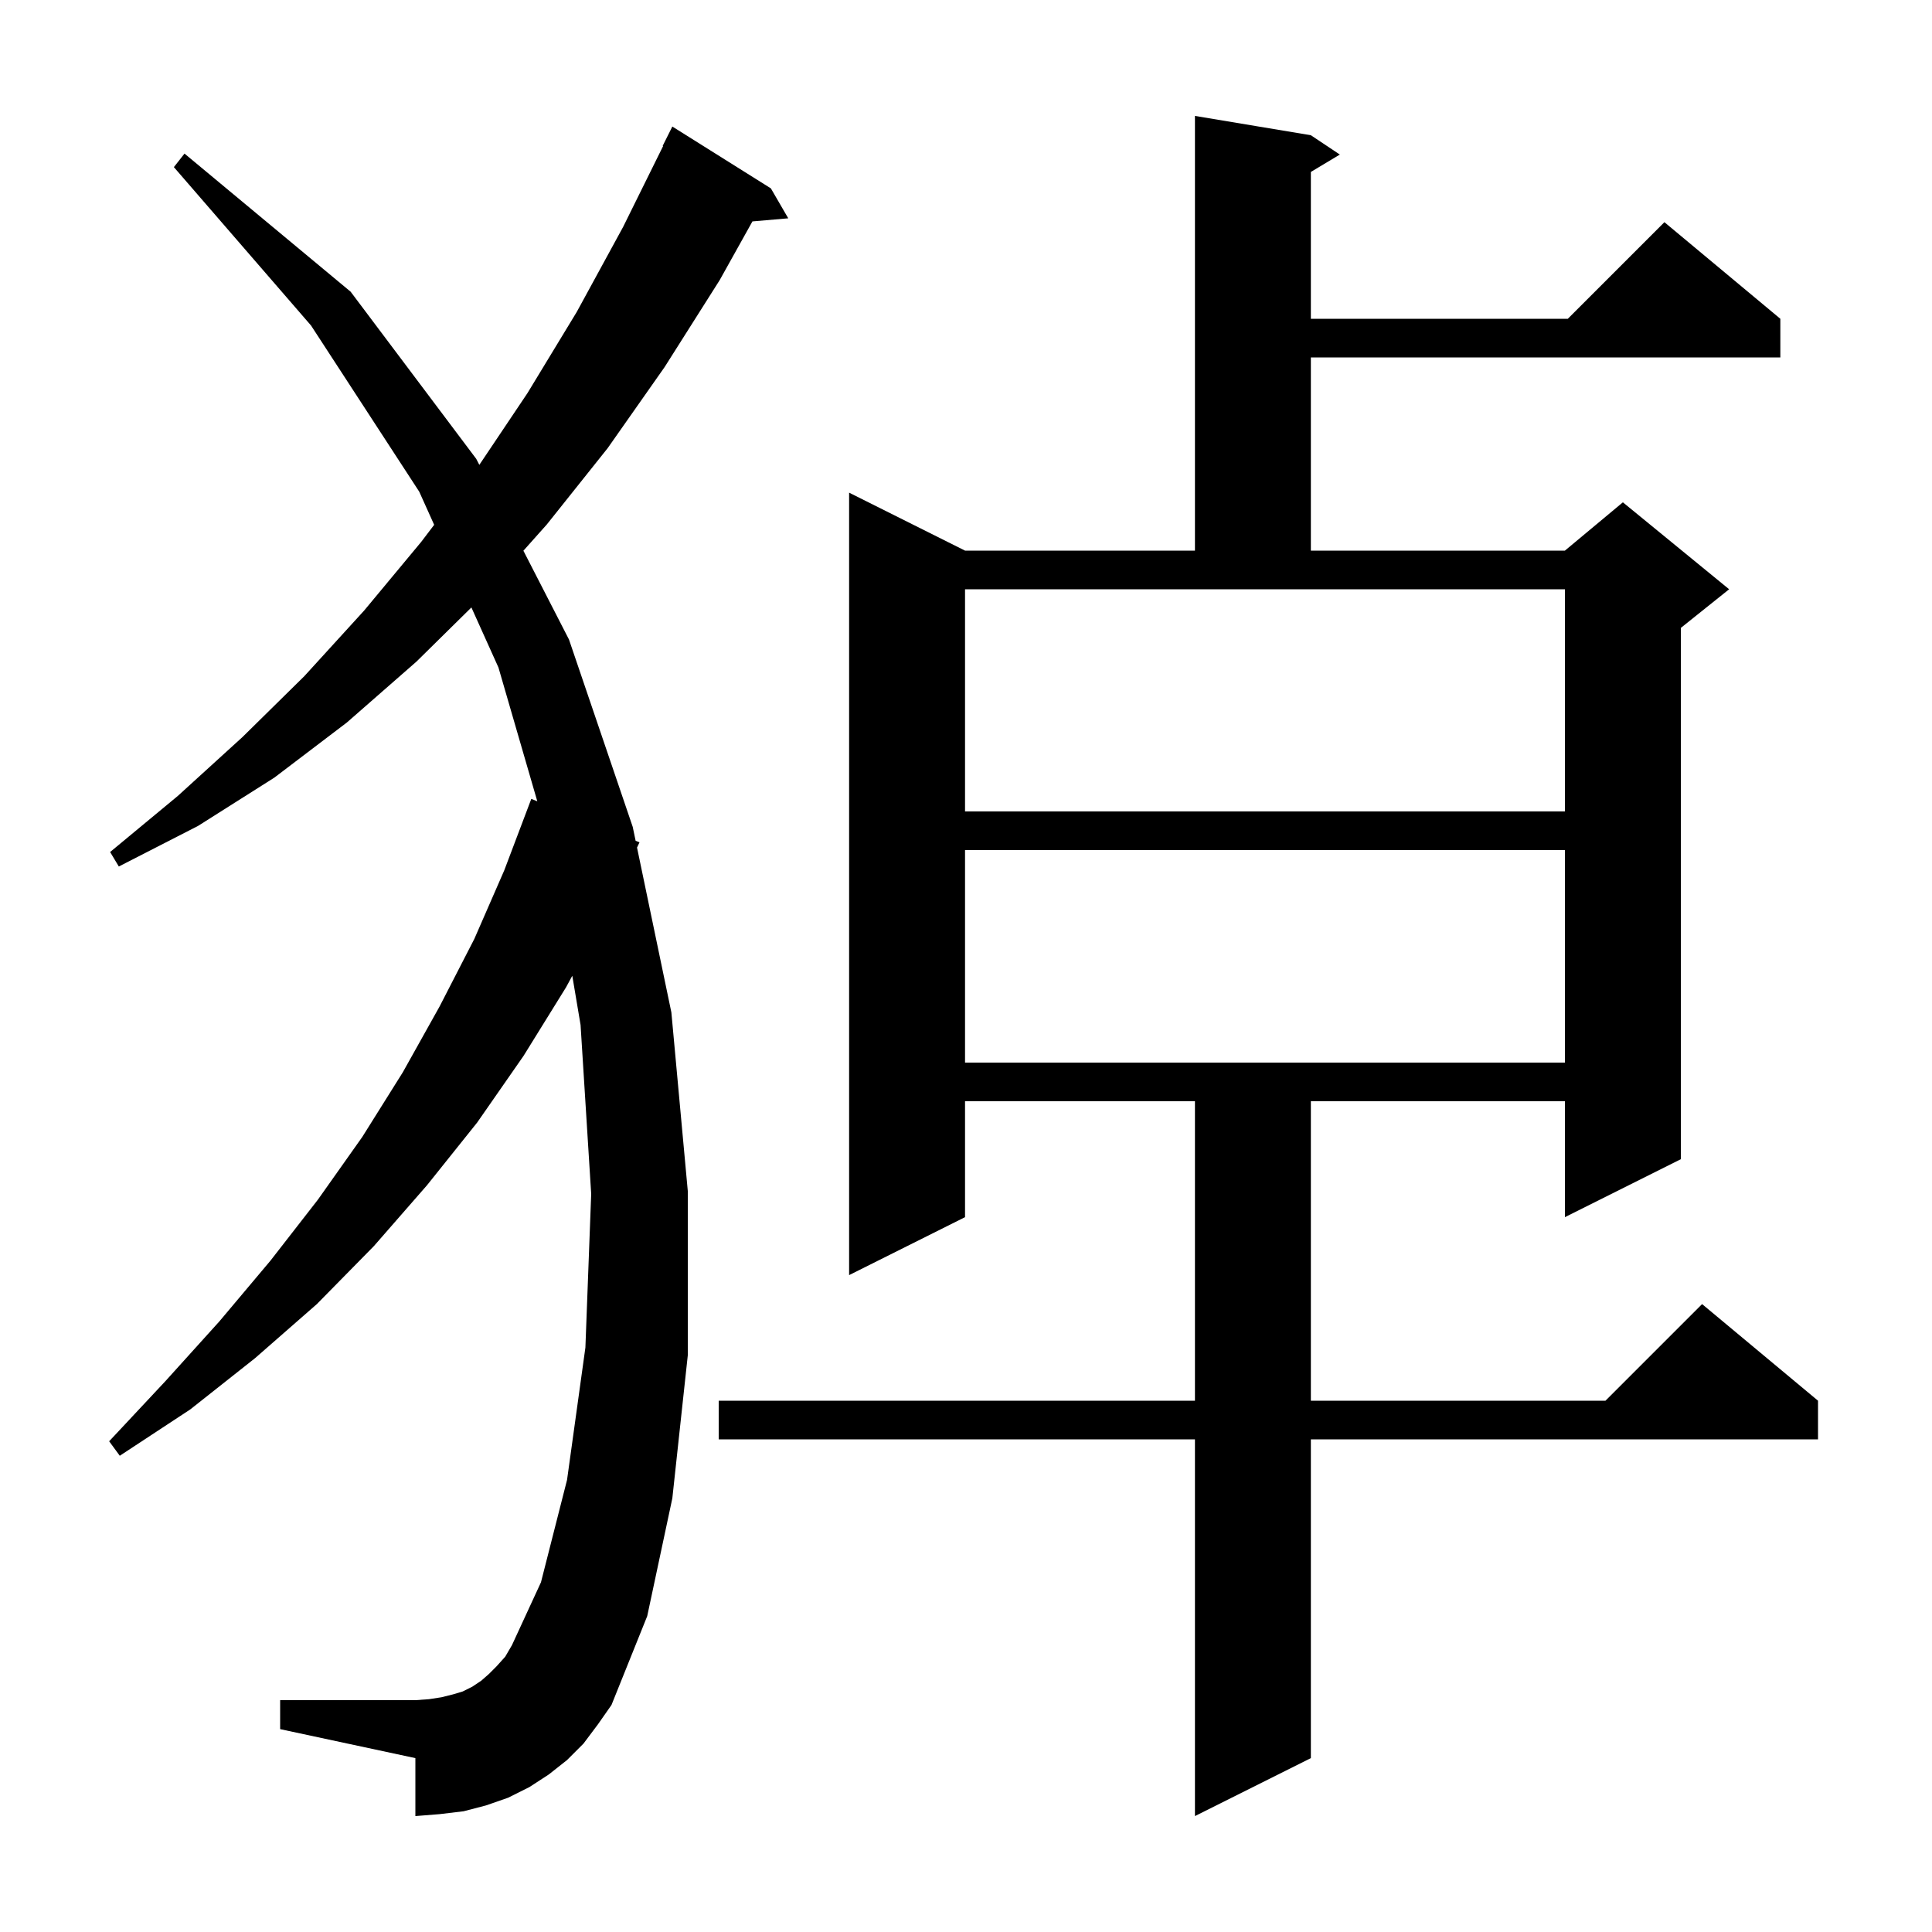 <svg xmlns="http://www.w3.org/2000/svg" xmlns:xlink="http://www.w3.org/1999/xlink" version="1.1" baseProfile="full" viewBox="0 0 200 200" width="200" height="200">
<g fill="black">
<path d="M 135.7 14.0 L 138.7 16.0 L 135.7 17.8 L 135.7 33.0 L 162.3 33.0 L 172.3 23.0 L 184.3 33.0 L 184.3 37.0 L 135.7 37.0 L 135.7 57.0 L 162.0 57.0 L 168.0 52.0 L 179.0 61.0 L 174.0 65.0 L 174.0 120.0 L 162.0 126.0 L 162.0 114.0 L 135.7 114.0 L 135.7 145.0 L 166.2 145.0 L 176.2 135.0 L 188.2 145.0 L 188.2 149.0 L 135.7 149.0 L 135.7 182.0 L 123.7 188.0 L 123.7 149.0 L 74.4 149.0 L 74.4 145.0 L 123.7 145.0 L 123.7 114.0 L 99.9 114.0 L 99.9 126.0 L 87.9 132.0 L 87.9 51.0 L 99.9 57.0 L 123.7 57.0 L 123.7 12.0 Z M 60.4 180.5 L 58.7 182.2 L 56.8 183.7 L 54.8 185.0 L 52.6 186.1 L 50.3 186.9 L 48.0 187.5 L 45.5 187.8 L 43.0 188.0 L 43.0 182.0 L 29.0 179.0 L 29.0 176.0 L 43.0 176.0 L 44.4 175.9 L 45.7 175.7 L 46.9 175.4 L 47.9 175.1 L 48.9 174.6 L 49.8 174.0 L 50.6 173.3 L 51.4 172.5 L 52.3 171.5 L 53.0 170.3 L 56.0 163.8 L 58.7 153.2 L 60.6 139.5 L 61.2 123.6 L 60.1 106.1 L 59.243 101.011 L 58.6 102.2 L 54.2 109.3 L 49.4 116.2 L 44.2 122.7 L 38.7 129.0 L 32.8 135.0 L 26.4 140.6 L 19.7 145.9 L 12.4 150.7 L 11.3 149.2 L 17.1 143.0 L 22.7 136.8 L 28.0 130.5 L 32.9 124.2 L 37.5 117.7 L 41.7 111.0 L 45.5 104.2 L 49.1 97.2 L 52.2 90.1 L 55.0 82.7 L 55.621 82.949 L 51.6 69.1 L 48.799 62.883 L 43.1 68.5 L 35.9 74.8 L 28.4 80.5 L 20.5 85.5 L 12.3 89.7 L 11.4 88.2 L 18.4 82.4 L 25.1 76.3 L 31.5 70.0 L 37.7 63.2 L 43.6 56.1 L 44.945 54.33 L 43.4 50.9 L 32.2 33.7 L 18.0 17.3 L 19.1 15.9 L 36.3 30.2 L 49.3 47.5 L 49.62 48.123 L 54.6 40.7 L 59.7 32.3 L 64.5 23.5 L 68.646 15.118 L 68.6 15.1 L 69.6 13.1 L 79.8 19.5 L 81.6 22.6 L 77.892 22.92 L 74.5 29.0 L 68.8 38.0 L 62.9 46.4 L 56.6 54.3 L 54.182 57.011 L 58.9 66.2 L 65.5 85.6 L 65.8 87.039 L 66.2 87.2 L 65.945 87.738 L 69.5 104.8 L 71.2 123.3 L 71.2 140.3 L 69.6 155.1 L 67.0 167.3 L 63.3 176.5 L 61.9 178.5 Z M 99.9 88.0 L 99.9 110.0 L 162.0 110.0 L 162.0 88.0 Z M 99.9 84.0 L 162.0 84.0 L 162.0 61.0 L 99.9 61.0 Z " />
</g>
</svg>
